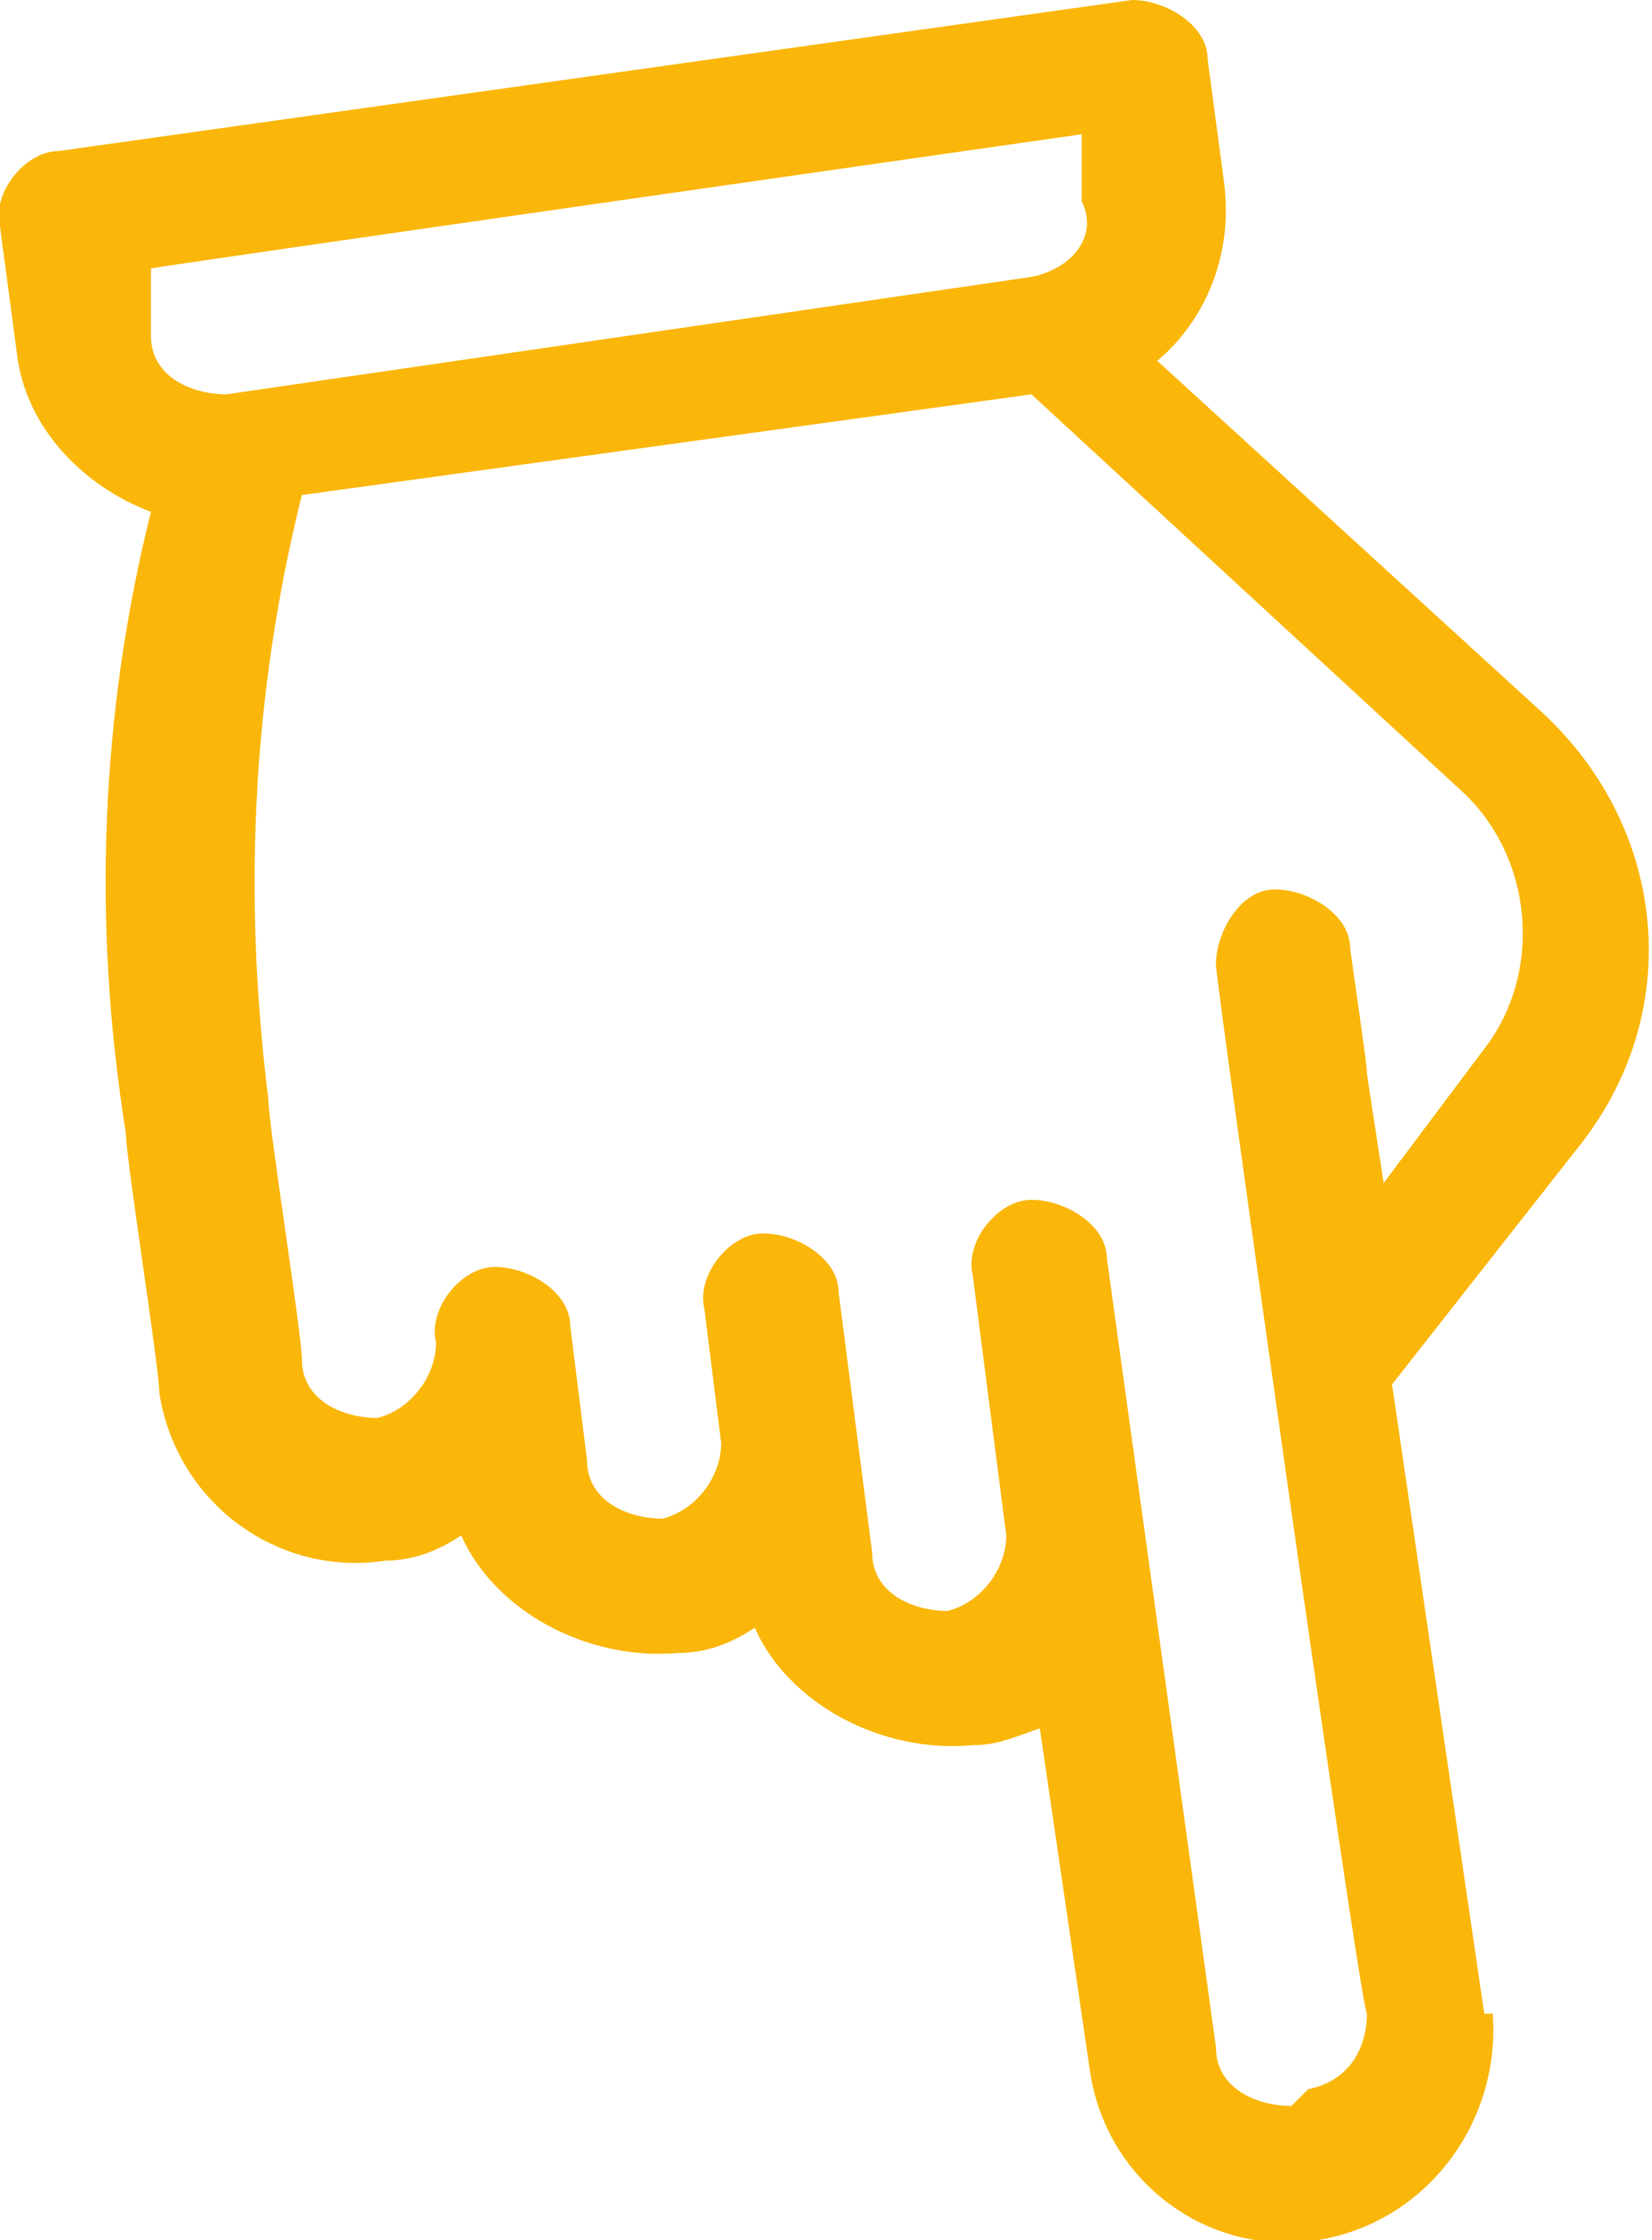 <?xml version="1.0" encoding="UTF-8"?>
<svg id="Layer_1" xmlns="http://www.w3.org/2000/svg" version="1.1" xmlns:xlink="http://www.w3.org/1999/xlink" viewBox="0 0 19.7 26.7">
  <!-- Generator: Adobe Illustrator 29.4.0, SVG Export Plug-In . SVG Version: 2.1.0 Build 152)  -->
  <defs>
    <style>
      .st0 {
        fill: none;
      }

      .st1 {
        fill: #fab70a;
      }

      .st2 {
        clip-path: url(#clippath);
      }
    </style>
    <clipPath id="clippath">
      <rect class="st0" y="0" width="19.7" height="26.7"/>
    </clipPath>
  </defs>
  <g class="st2">
    <path class="st1" d="M15.4,25.1c-.4,0-.9-.2-.9-.7l-1.3-9.4c0-.4-.5-.7-.9-.7-.4,0-.8.5-.7.9l.4,3.1s0,0,0,0c0,.4-.3.8-.7.9-.4,0-.9-.2-.9-.7l-.4-3.1c0-.4-.5-.7-.9-.7-.4,0-.8.5-.7.9l.2,1.6c0,.4-.3.8-.7.9-.4,0-.9-.2-.9-.7l-.2-1.6c0-.4-.5-.7-.9-.7-.4,0-.8.5-.7.9,0,.4-.3.8-.7.9-.4,0-.9-.2-.9-.7,0-.3-.4-2.8-.4-3.1-.3-2.4-.2-4.8.4-7.2l8.7-1.2,5.1,4.7c.9.8,1,2.2.3,3.1l-1.2,1.6c-.4-2.6,0,0-.4-2.8,0-.4-.5-.7-.9-.7-.4,0-.7.5-.7.9,0,.2,1.7,12.3,1.8,12.5,0,.4-.2.8-.7.9h0ZM2.7,4.7c-.4,0-.9-.2-.9-.7v-.8c-.1,0,11.1-1.6,11.1-1.6v.8c.2.4-.1.8-.6.9l-9.6,1.4h0ZM17.7,24l-1.1-7.5,2.2-2.8c1.3-1.6,1.1-3.8-.4-5.2l-4.6-4.2c.6-.5.9-1.3.8-2.1l-.2-1.5c0-.4-.5-.7-.9-.7L.7,1.8c-.4,0-.8.5-.7.9l.2,1.5c.1.9.8,1.6,1.6,1.9-.6,2.4-.7,4.9-.3,7.4,0,.3.4,2.8.4,3.1.2,1.3,1.4,2.2,2.7,2,.3,0,.6-.1.9-.3.4.9,1.5,1.5,2.6,1.4.3,0,.6-.1.9-.3.4.9,1.5,1.5,2.6,1.4.3,0,.5-.1.8-.2l.6,4.1c.2,1.3,1.4,2.2,2.7,2h0c1.3-.2,2.2-1.4,2.1-2.7"/>
  </g>
</svg>